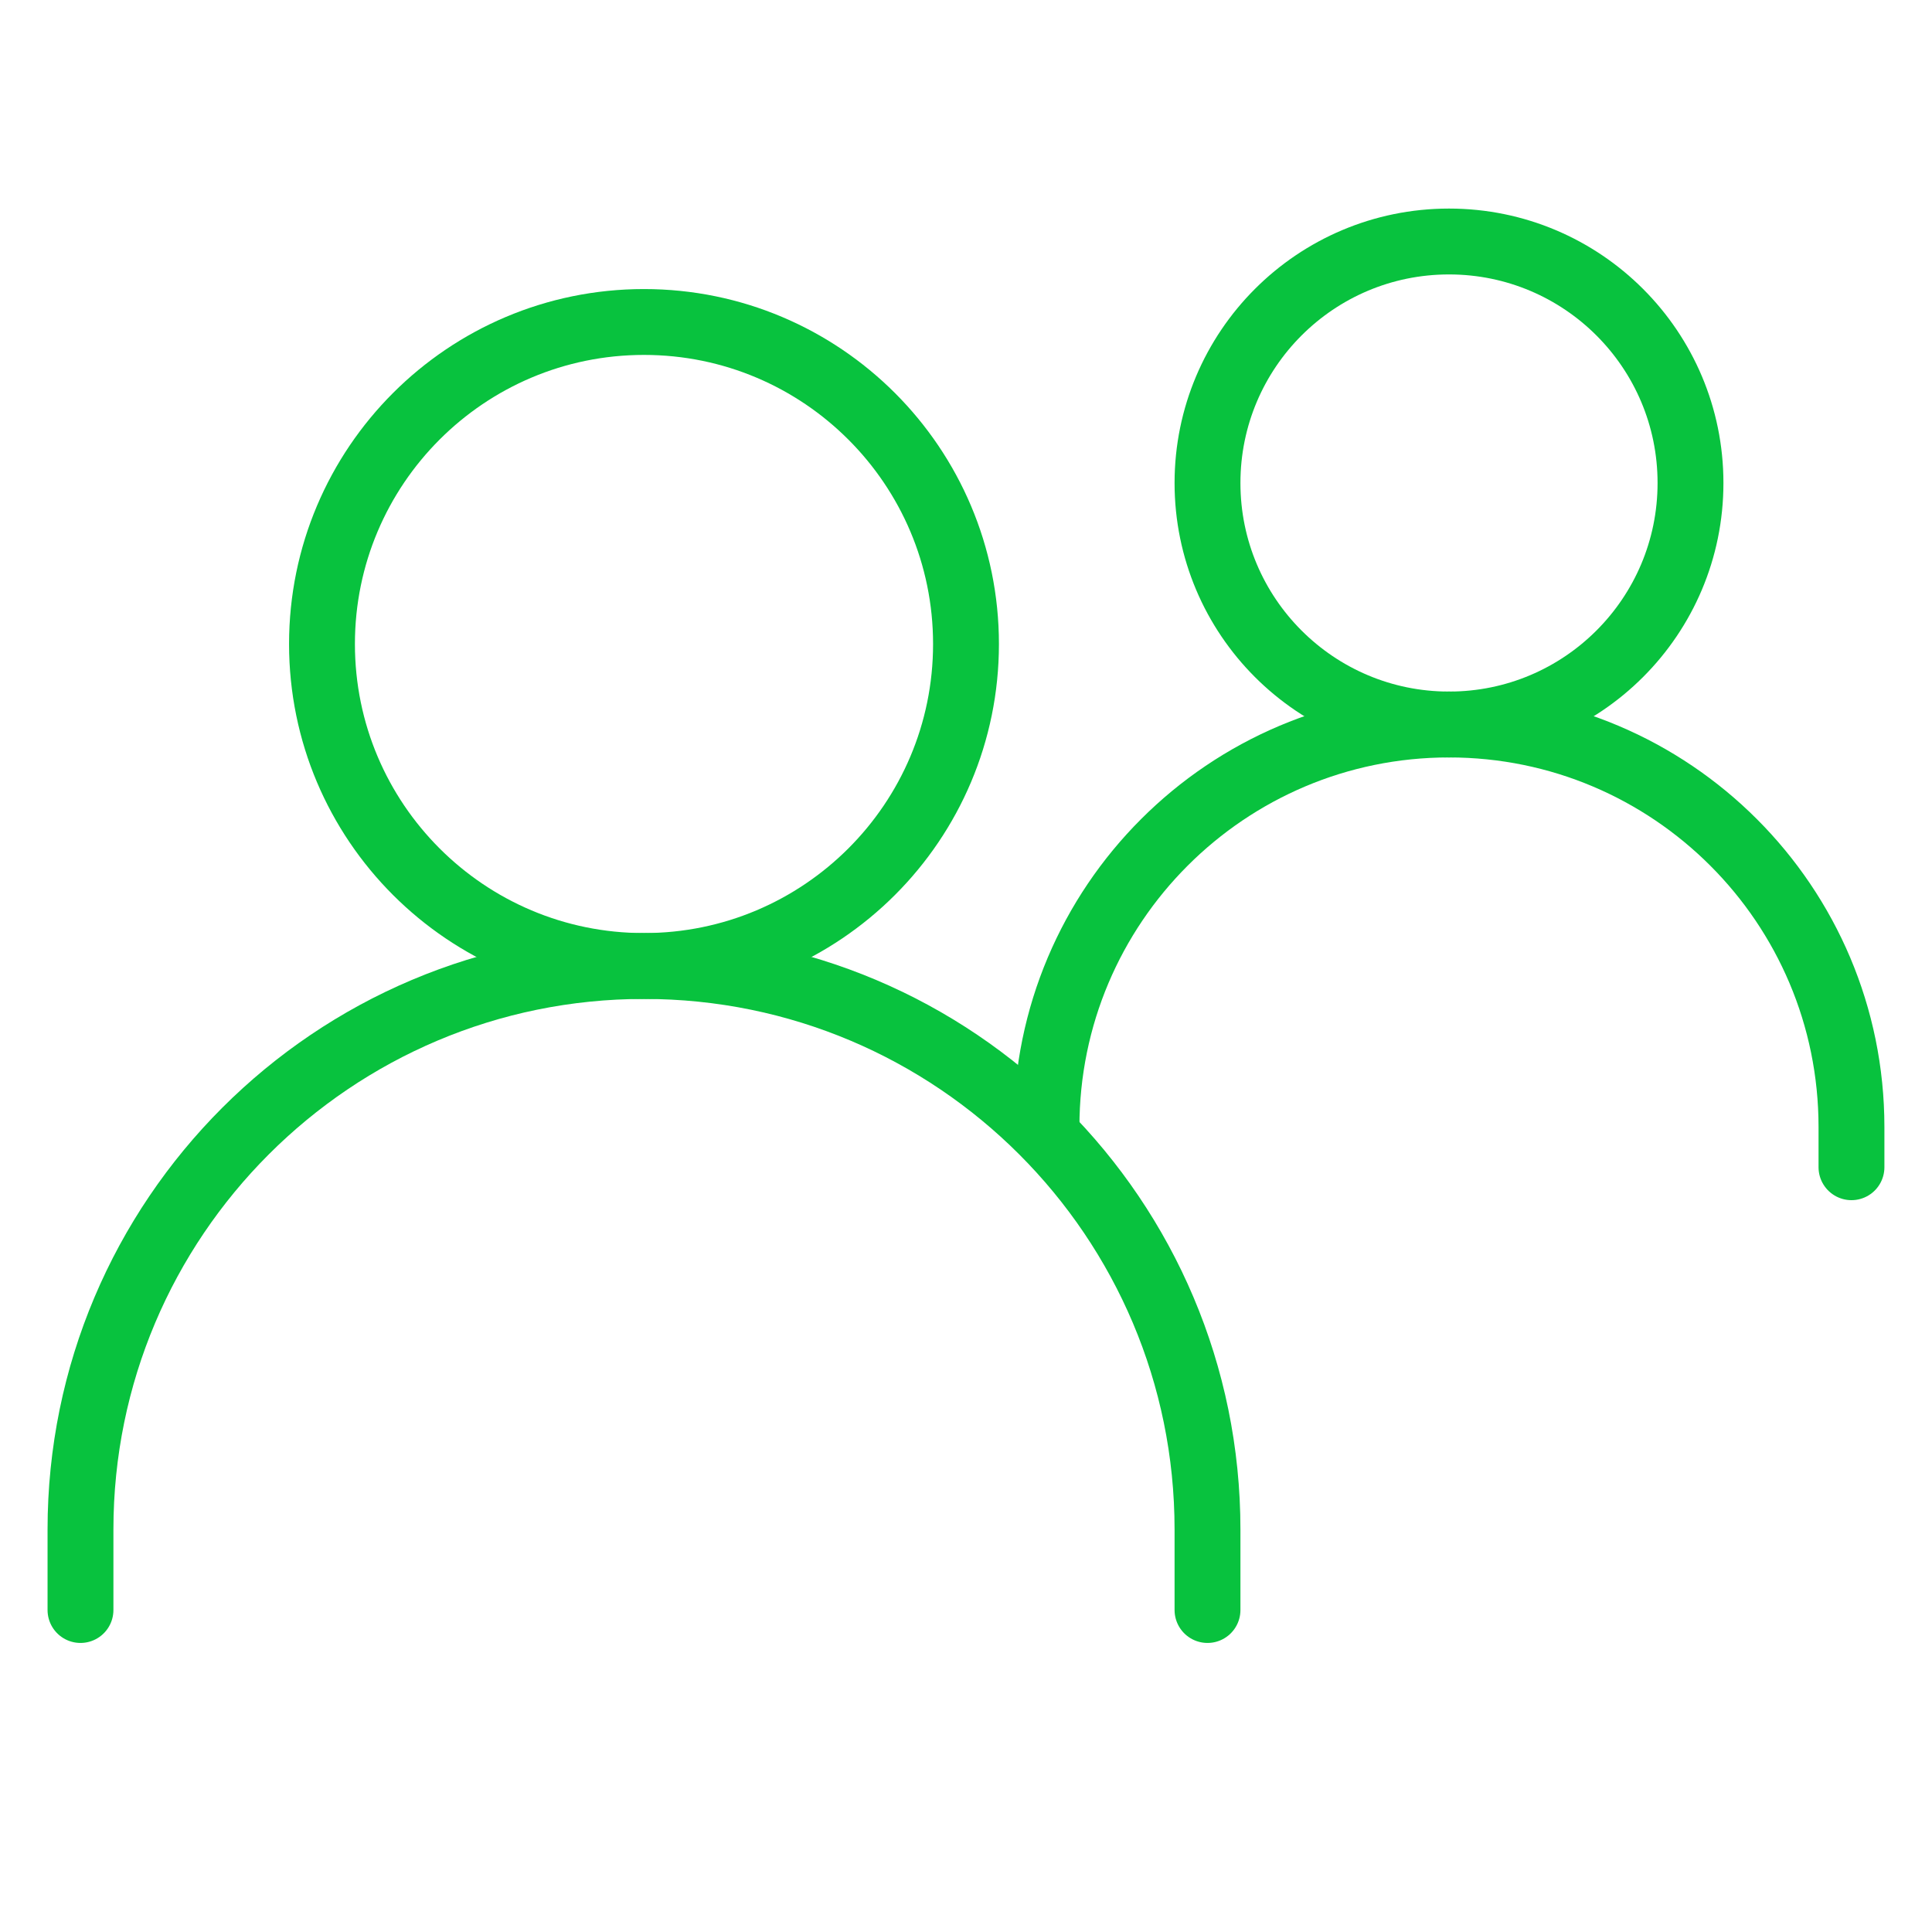 <svg width="44" height="44" viewBox="0 0 44 44" fill="none" xmlns="http://www.w3.org/2000/svg">
<path d="M1.833 36.667V34.833C1.833 27.746 7.579 22 14.666 22C21.754 22 27.5 27.746 27.5 34.833V36.667" stroke="#08C23E" stroke-width="1.5" stroke-linecap="round"/>
<path d="M23.833 25.667C23.833 20.604 27.937 16.5 33 16.5C38.062 16.5 42.166 20.604 42.166 25.667V26.583" stroke="#08C23E" stroke-width="1.5" stroke-linecap="round"/>
<path d="M14.666 22C18.716 22 22 18.717 22 14.667C22 10.617 18.716 7.333 14.666 7.333C10.616 7.333 7.333 10.617 7.333 14.667C7.333 18.717 10.616 22 14.666 22Z" stroke="#08C23E" stroke-width="1.5" stroke-linecap="round" stroke-linejoin="round"/>
<path d="M33 16.5C36.038 16.5 38.5 14.038 38.5 11C38.5 7.962 36.038 5.5 33 5.5C29.962 5.5 27.5 7.962 27.5 11C27.5 14.038 29.962 16.5 33 16.5Z" stroke="#08C23E" stroke-width="1.5" stroke-linecap="round" stroke-linejoin="round"/>
</svg>
